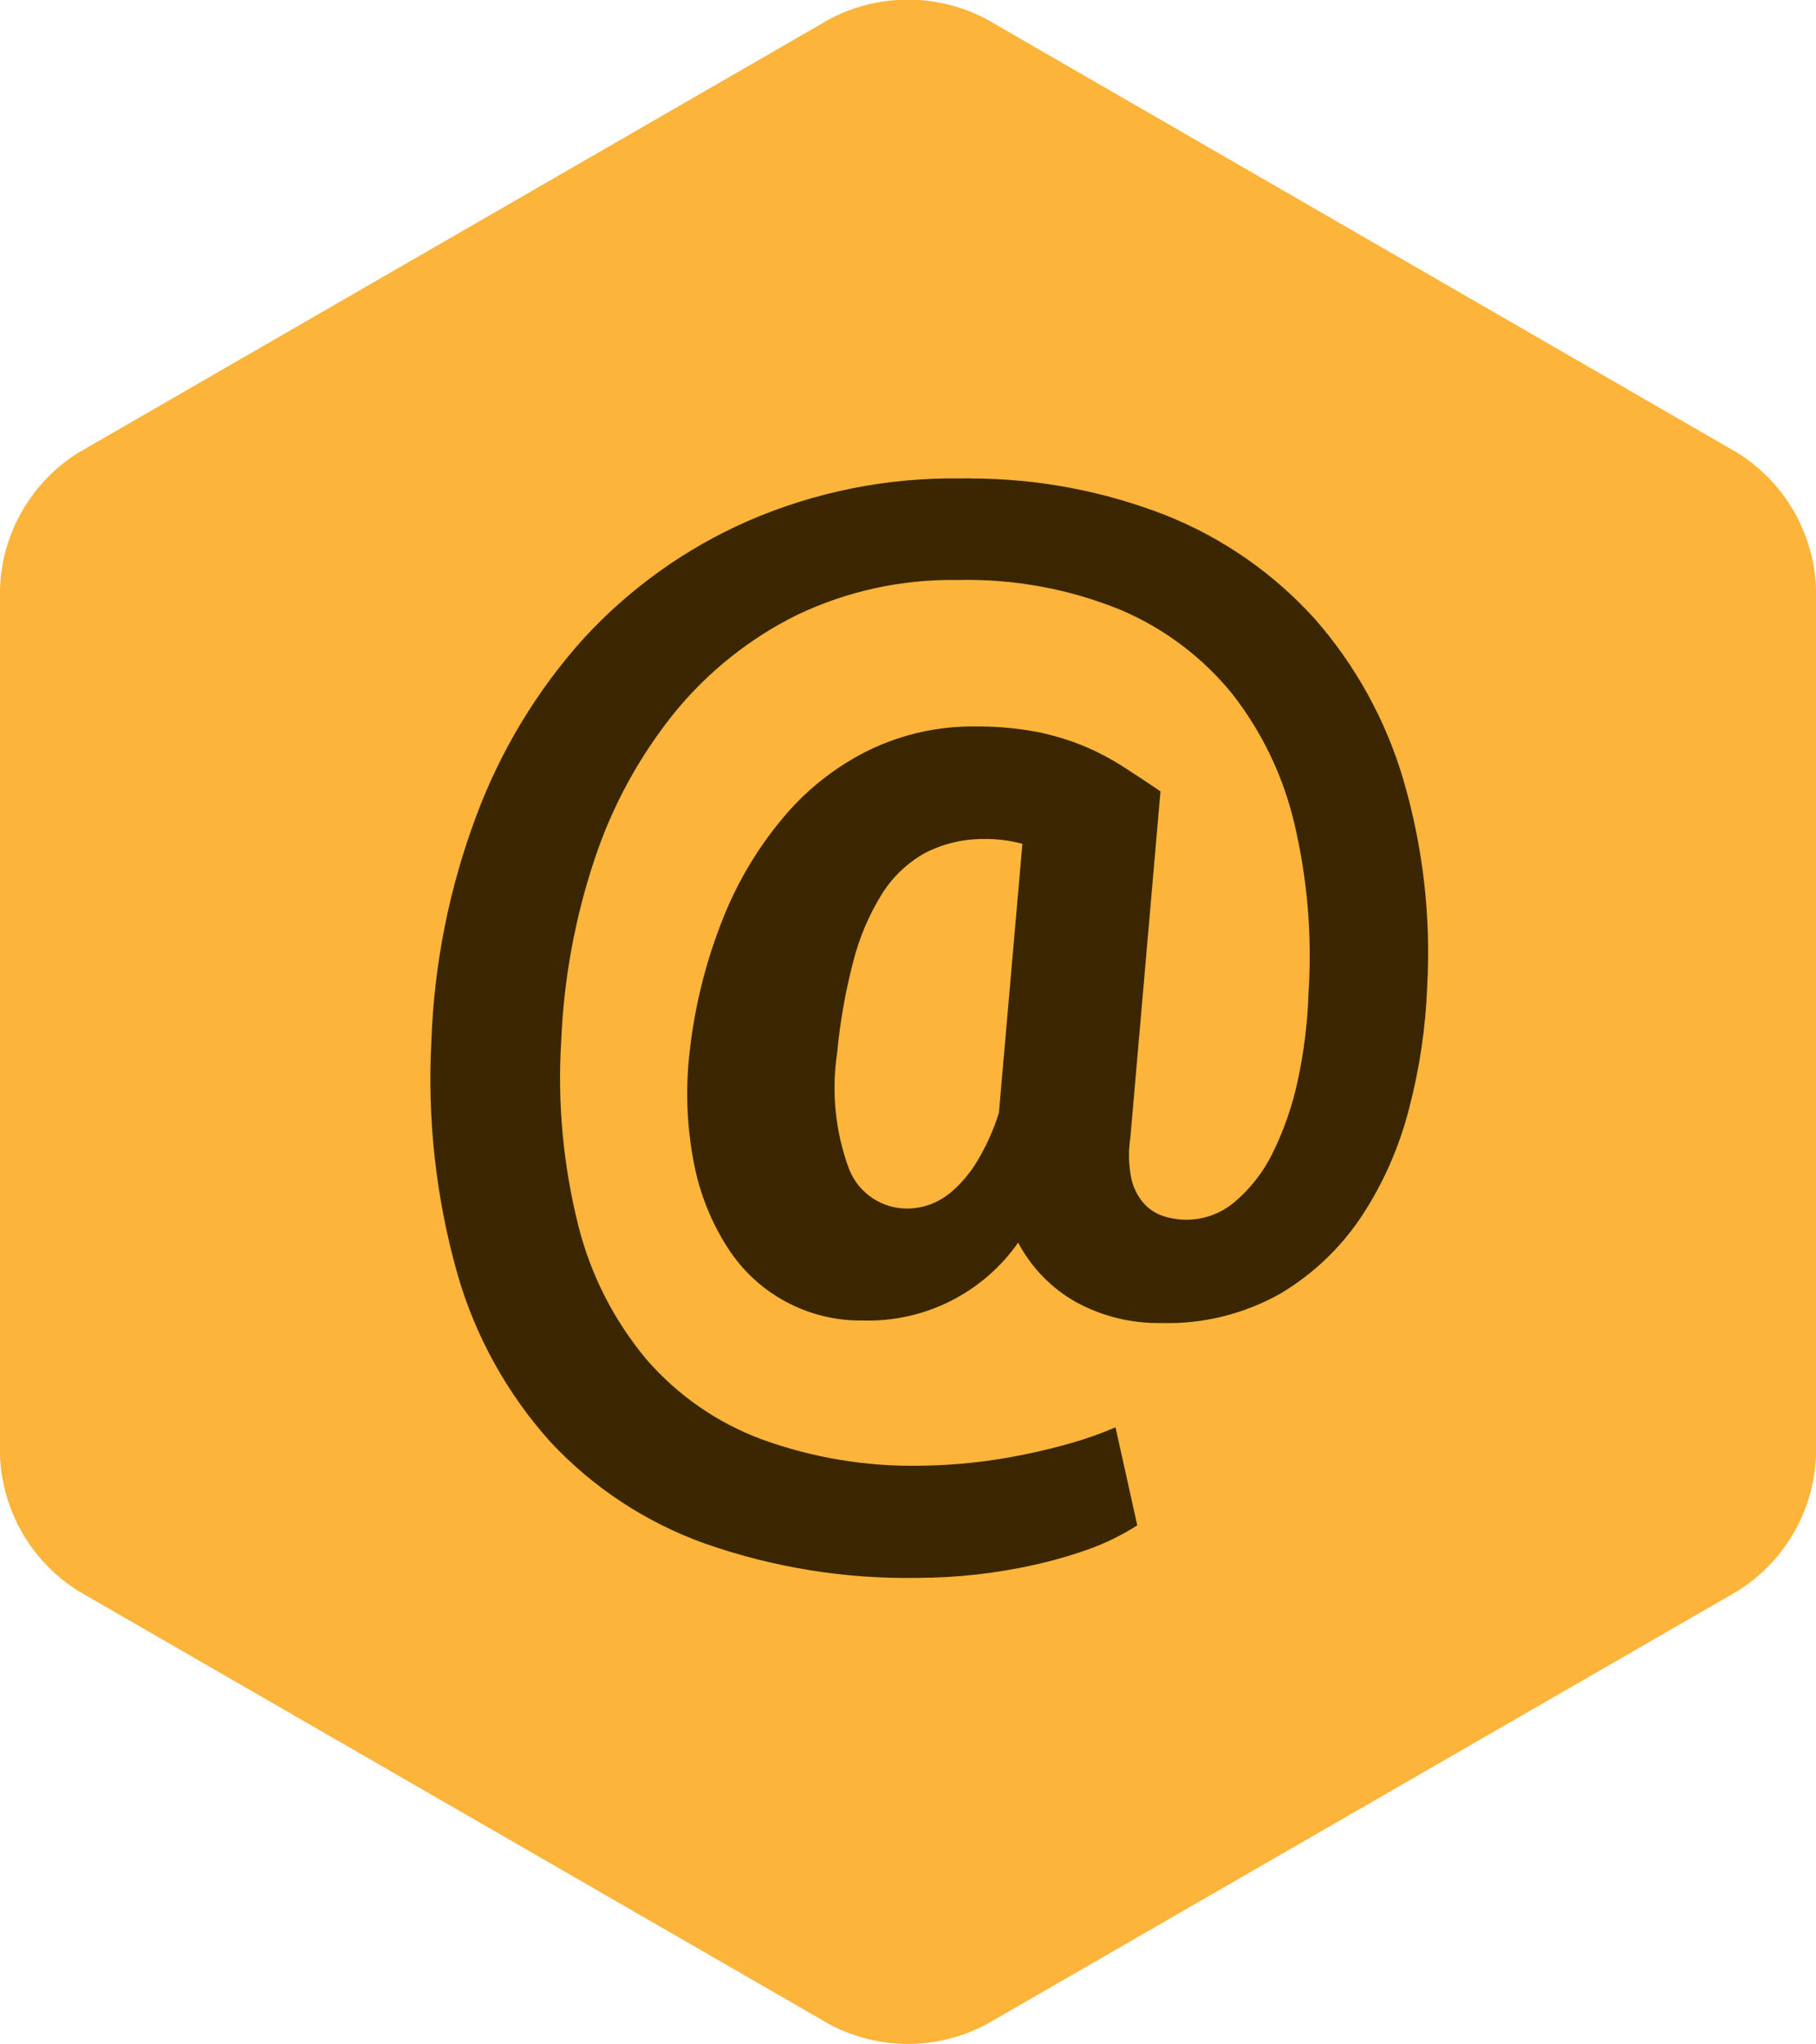 <svg height="50.002" viewBox="0 0 44.425 50.002" width="44.425" xmlns="http://www.w3.org/2000/svg"><path d="m35.6 0a4.087 4.087 0 0 1 3.331 1.924l10.6 18.365a4.1 4.1 0 0 1 0 3.848l-10.605 18.363a4.087 4.087 0 0 1 -3.326 1.925h-21.193a4.09 4.09 0 0 1 -3.332-1.925l-10.594-18.364a4.089 4.089 0 0 1 0-3.848l10.594-18.364a4.09 4.09 0 0 1 3.332-1.924z" fill="#FCB43A" transform="matrix(0 -1 1 0 0 50.002)"/><g fill="none" stroke-linejoin="round" transform="translate(8.866 11.708)"><path d="m26.048 12.416a13.873 13.873 0 0 1 -.447 3.009 8.708 8.708 0 0 1 -1.17 2.642 6.174 6.174 0 0 1 -1.984 1.878 5.6 5.6 0 0 1 -2.9.715 4.2 4.2 0 0 1 -2.094-.513 3.587 3.587 0 0 1 -1.415-1.455 4.482 4.482 0 0 1 -3.8 1.906 3.86 3.86 0 0 1 -3.313-1.782 5.833 5.833 0 0 1 -.824-2.064 8.9 8.9 0 0 1 -.101-2.691 12.51 12.51 0 0 1 .82-3.3 8.964 8.964 0 0 1 1.521-2.524 6.414 6.414 0 0 1 2.085-1.61 5.817 5.817 0 0 1 2.535-.563 7.883 7.883 0 0 1 1.516.129 6.207 6.207 0 0 1 1.176.353 6.363 6.363 0 0 1 .975.515c.3.191.6.39.894.591l-.737 8.472a2.816 2.816 0 0 0 .022.991 1.387 1.387 0 0 0 .3.612 1.093 1.093 0 0 0 .491.319 1.822 1.822 0 0 0 1.725-.34 3.676 3.676 0 0 0 .925-1.176 7.579 7.579 0 0 0 .622-1.769 12.133 12.133 0 0 0 .272-2.2 14.073 14.073 0 0 0 -.342-4.113 8.18 8.18 0 0 0 -1.526-3.184 7.071 7.071 0 0 0 -2.733-2.051 9.908 9.908 0 0 0 -3.977-.728 8.781 8.781 0 0 0 -3.935.857 9.025 9.025 0 0 0 -2.986 2.376 11.407 11.407 0 0 0 -1.957 3.574 16.113 16.113 0 0 0 -.824 4.454 14.813 14.813 0 0 0 .42 4.545 8.209 8.209 0 0 0 1.66 3.258 6.93 6.93 0 0 0 2.814 1.957 10.793 10.793 0 0 0 3.883.649 13.3 13.3 0 0 0 2.548-.274c.42-.084.819-.185 1.2-.3a9.02 9.02 0 0 0 1.032-.369l.532 2.4a5.915 5.915 0 0 1 -1.154.572 11.115 11.115 0 0 1 -1.365.395 13.319 13.319 0 0 1 -2.851.319 14.951 14.951 0 0 1 -5.2-.837 9.566 9.566 0 0 1 -3.781-2.492 10.462 10.462 0 0 1 -2.275-4.111 17.546 17.546 0 0 1 -.635-5.71 17.415 17.415 0 0 1 1.093-5.48 13.562 13.562 0 0 1 2.627-4.353 12 12 0 0 1 4.017-2.873 12.571 12.571 0 0 1 5.201-1.042 13.126 13.126 0 0 1 5.039.9 9.8 9.8 0 0 1 3.633 2.541 10.416 10.416 0 0 1 2.158 3.922 15 15 0 0 1 .585 5.052zm-14.436 1.647a5.718 5.718 0 0 0 .3 2.836 1.521 1.521 0 0 0 1.463.959 1.616 1.616 0 0 0 .5-.093 1.786 1.786 0 0 0 .576-.347 3.077 3.077 0 0 0 .585-.706 5.418 5.418 0 0 0 .538-1.194l.575-6.583a3.435 3.435 0 0 0 -.894-.118 3.092 3.092 0 0 0 -1.488.341 2.945 2.945 0 0 0 -1.054 1 5.883 5.883 0 0 0 -.7 1.647 13.975 13.975 0 0 0 -.4 2.253z"/><path d="m14.877-.002c1.639-0 3.263.307 4.79.905 1.391.557 2.635 1.425 3.638 2.538.995 1.136 1.731 2.474 2.158 3.922.481 1.639.679 3.347.585 5.052h-0c-.038 1.016-.188 2.026-.447 3.009-.24.94-.635 1.833-1.17 2.642-.513.766-1.191 1.408-1.984 1.878-.883.496-1.884.743-2.897.715-.731.014-1.453-.162-2.094-.513-.602-.339-1.093-.844-1.414-1.455-.865 1.233-2.29 1.949-3.795 1.906-1.339.021-2.593-.653-3.313-1.782-.404-.629-.684-1.329-.824-2.064-.173-.887-.21-1.795-.109-2.692.122-1.131.398-2.241.82-3.298.364-.919.878-1.772 1.521-2.524.576-.675 1.286-1.223 2.085-1.61.792-.376 1.658-.569 2.535-.563.508-.006 1.016.037 1.516.129.403.079.797.197 1.176.353.339.143.666.315.975.515.297.191.597.39.894.591l-.737 8.472c-.051.329-.044.665.022.991.048.226.152.437.303.612.132.149.301.259.491.319.595.19 1.246.062 1.725-.34.386-.325.7-.725.925-1.176.28-.562.489-1.156.622-1.769.158-.724.249-1.461.272-2.202.087-1.381-.029-2.768-.347-4.115-.271-1.16-.792-2.247-1.526-3.184-.73-.897-1.668-1.601-2.733-2.051-1.261-.513-2.615-.761-3.977-.728-1.36-.023-2.708.27-3.935.857-1.152.571-2.169 1.381-2.983 2.376-.861 1.064-1.524 2.275-1.957 3.573-.483 1.439-.761 2.938-.824 4.454-.096 1.528.046 3.061.42 4.545.302 1.197.869 2.31 1.66 3.258.759.878 1.727 1.55 2.814 1.957 1.244.453 2.56.673 3.883.649.856-.009 1.71-.101 2.548-.274.42-.084.819-.185 1.202-.296.351-.102.696-.226 1.032-.369l.532 2.397c-.363.232-.75.424-1.154.572-.446.161-.902.292-1.365.395-.936.209-1.892.316-2.851.319-1.768.031-3.528-.253-5.198-.837-1.444-.515-2.744-1.369-3.789-2.491-1.06-1.18-1.838-2.586-2.275-4.111-.524-1.856-.739-3.785-.635-5.71.067-1.874.436-3.724 1.093-5.48.595-1.604 1.487-3.081 2.631-4.353 1.125-1.226 2.493-2.204 4.016-2.873 1.64-.713 3.413-1.068 5.201-1.042.083-.002.166-.002.249-.002zm.374 8.82c-.517-.012-1.028.105-1.488.341-.43.241-.792.585-1.054 1.002-.316.51-.552 1.066-.7 1.647-.194.739-.326 1.492-.397 2.253l-.001.002c-.142.955-.04 1.931.296 2.836.237.596.822.979 1.463.959.171-.004.34-.036.501-.093.212-.078.408-.196.576-.347.229-.205.426-.443.585-.706.227-.375.407-.776.538-1.194l.575-6.583c-.292-.078-.593-.119-.894-.118z" fill="#3a2702"/></g></svg>